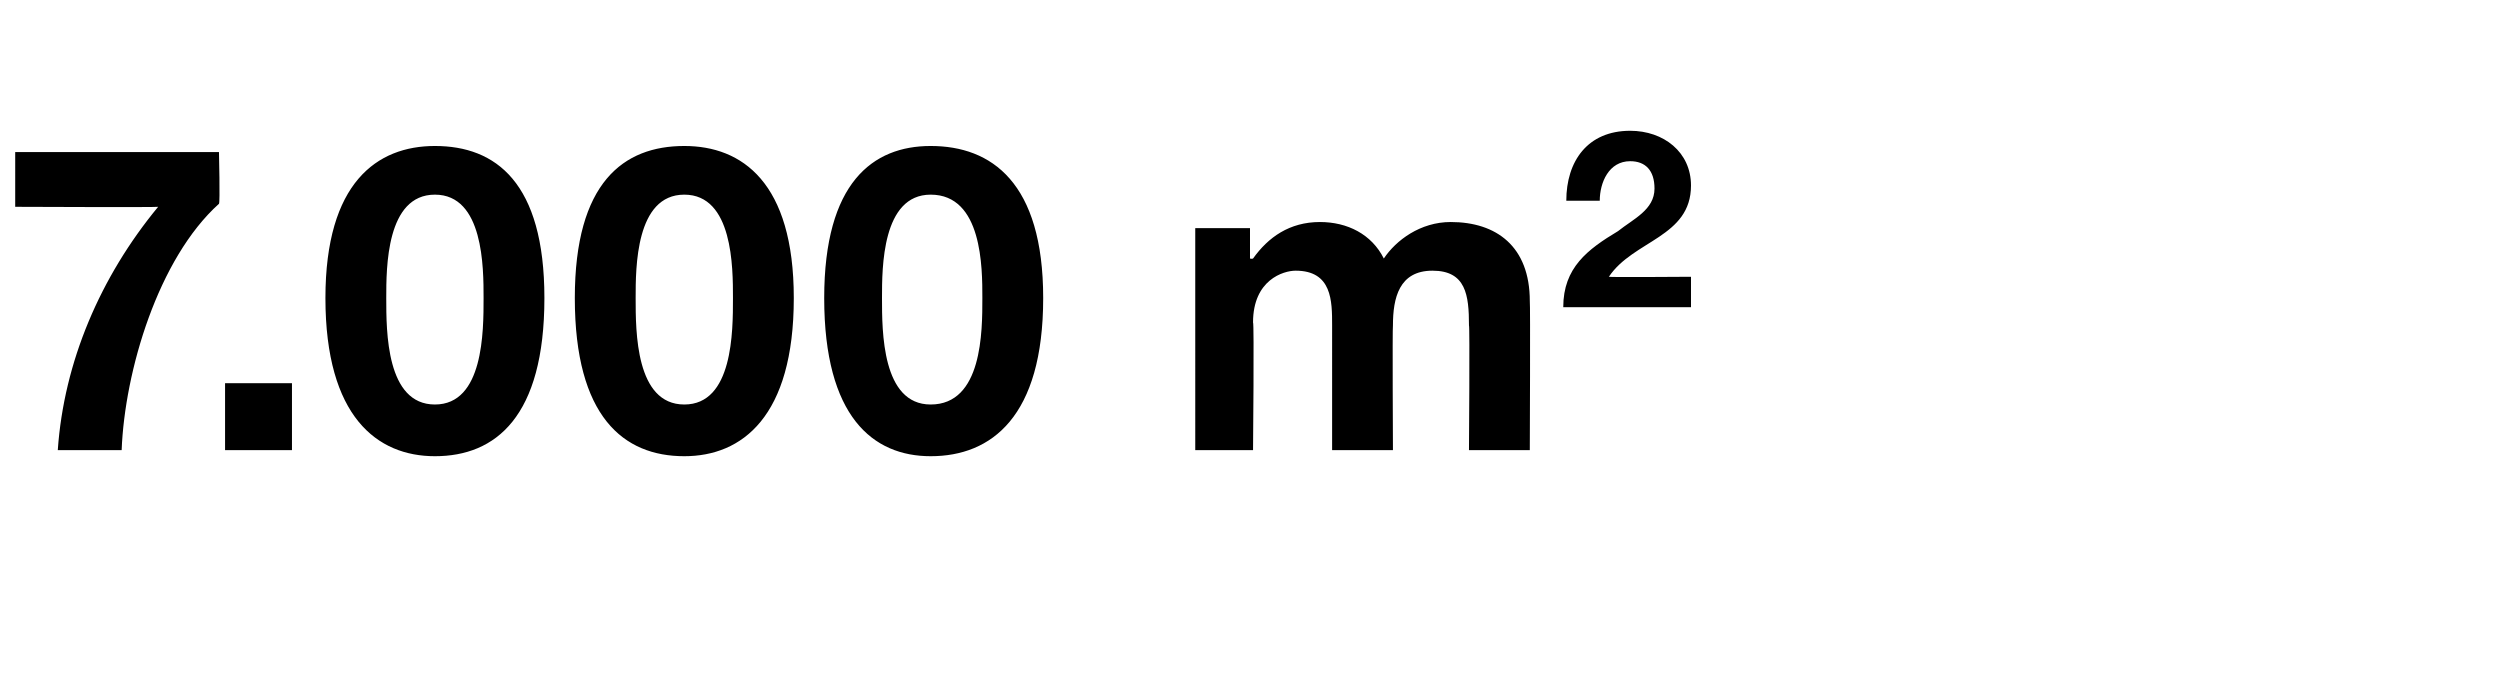 <?xml version="1.0" standalone="no"?><!DOCTYPE svg PUBLIC "-//W3C//DTD SVG 1.1//EN" "http://www.w3.org/Graphics/SVG/1.1/DTD/svg11.dtd"><svg xmlns="http://www.w3.org/2000/svg" version="1.1" width="82.2px" height="23px" viewBox="0 -2 82.2 23" style="top:-2px"><desc>7.000 m2</desc><defs/><g id="Polygon66865"><path d="m7.2 4.7c-2 1.8-3.1 5.5-3.2 8.1H1.9c.2-2.9 1.4-5.7 3.3-8c-.01.02-4.7 0-4.7 0V3h6.7s.04 1.68 0 1.7zm.2 5.9h2.2v2.2H7.4v-2.2zm6.9.7c1.6 0 1.6-2.4 1.6-3.5c0-1 0-3.4-1.6-3.4c-1.6 0-1.6 2.4-1.6 3.4c0 1.1 0 3.5 1.6 3.5zm0-8.5c2 0 3.6 1.2 3.6 5c0 3.9-1.6 5.2-3.6 5.2c-1.9 0-3.6-1.3-3.6-5.2c0-3.8 1.7-5 3.6-5zm8.2 8.5c1.6 0 1.6-2.4 1.6-3.5c0-1 0-3.4-1.6-3.4c-1.6 0-1.6 2.4-1.6 3.4c0 1.1 0 3.5 1.6 3.5zm0-8.5c1.9 0 3.6 1.2 3.6 5c0 3.9-1.7 5.2-3.6 5.2c-2 0-3.6-1.3-3.6-5.2c0-3.8 1.6-5 3.6-5zm8.1 8.5c1.7 0 1.7-2.4 1.7-3.5c0-1 0-3.4-1.7-3.4C29 4.4 29 6.8 29 7.8c0 1.1 0 3.5 1.6 3.5zm0-8.5c2 0 3.7 1.2 3.7 5c0 3.9-1.7 5.2-3.7 5.2c-1.9 0-3.5-1.3-3.5-5.2c0-3.8 1.6-5 3.5-5zm8.7 2.7h1.8v1s.06.02.1 0c.5-.7 1.2-1.2 2.2-1.2c.9 0 1.7.4 2.1 1.2c.4-.6 1.2-1.2 2.2-1.2c1.5 0 2.6.8 2.6 2.6c.02.03 0 4.9 0 4.9h-2s.03-4.13 0-4.1c0-1-.1-1.8-1.2-1.8c-1.1 0-1.3.9-1.3 1.8c-.02.04 0 4.1 0 4.1h-2V8.7c0-.8 0-1.8-1.2-1.8c-.4 0-1.4.3-1.4 1.7c.04-.02 0 4.2 0 4.2h-1.9V5.5zm12.2-.9c0-1.3.7-2.3 2.1-2.3c1.1 0 2 .7 2 1.8c0 1.7-1.9 1.8-2.7 3c0 .02 2.7 0 2.7 0v1h-4.2c0-1.3.8-1.9 1.8-2.5c.5-.4 1.2-.7 1.2-1.4c0-.6-.3-.9-.8-.9c-.7 0-1 .7-1 1.3h-1.1z" stroke="none" fill="#000"/></g></svg>